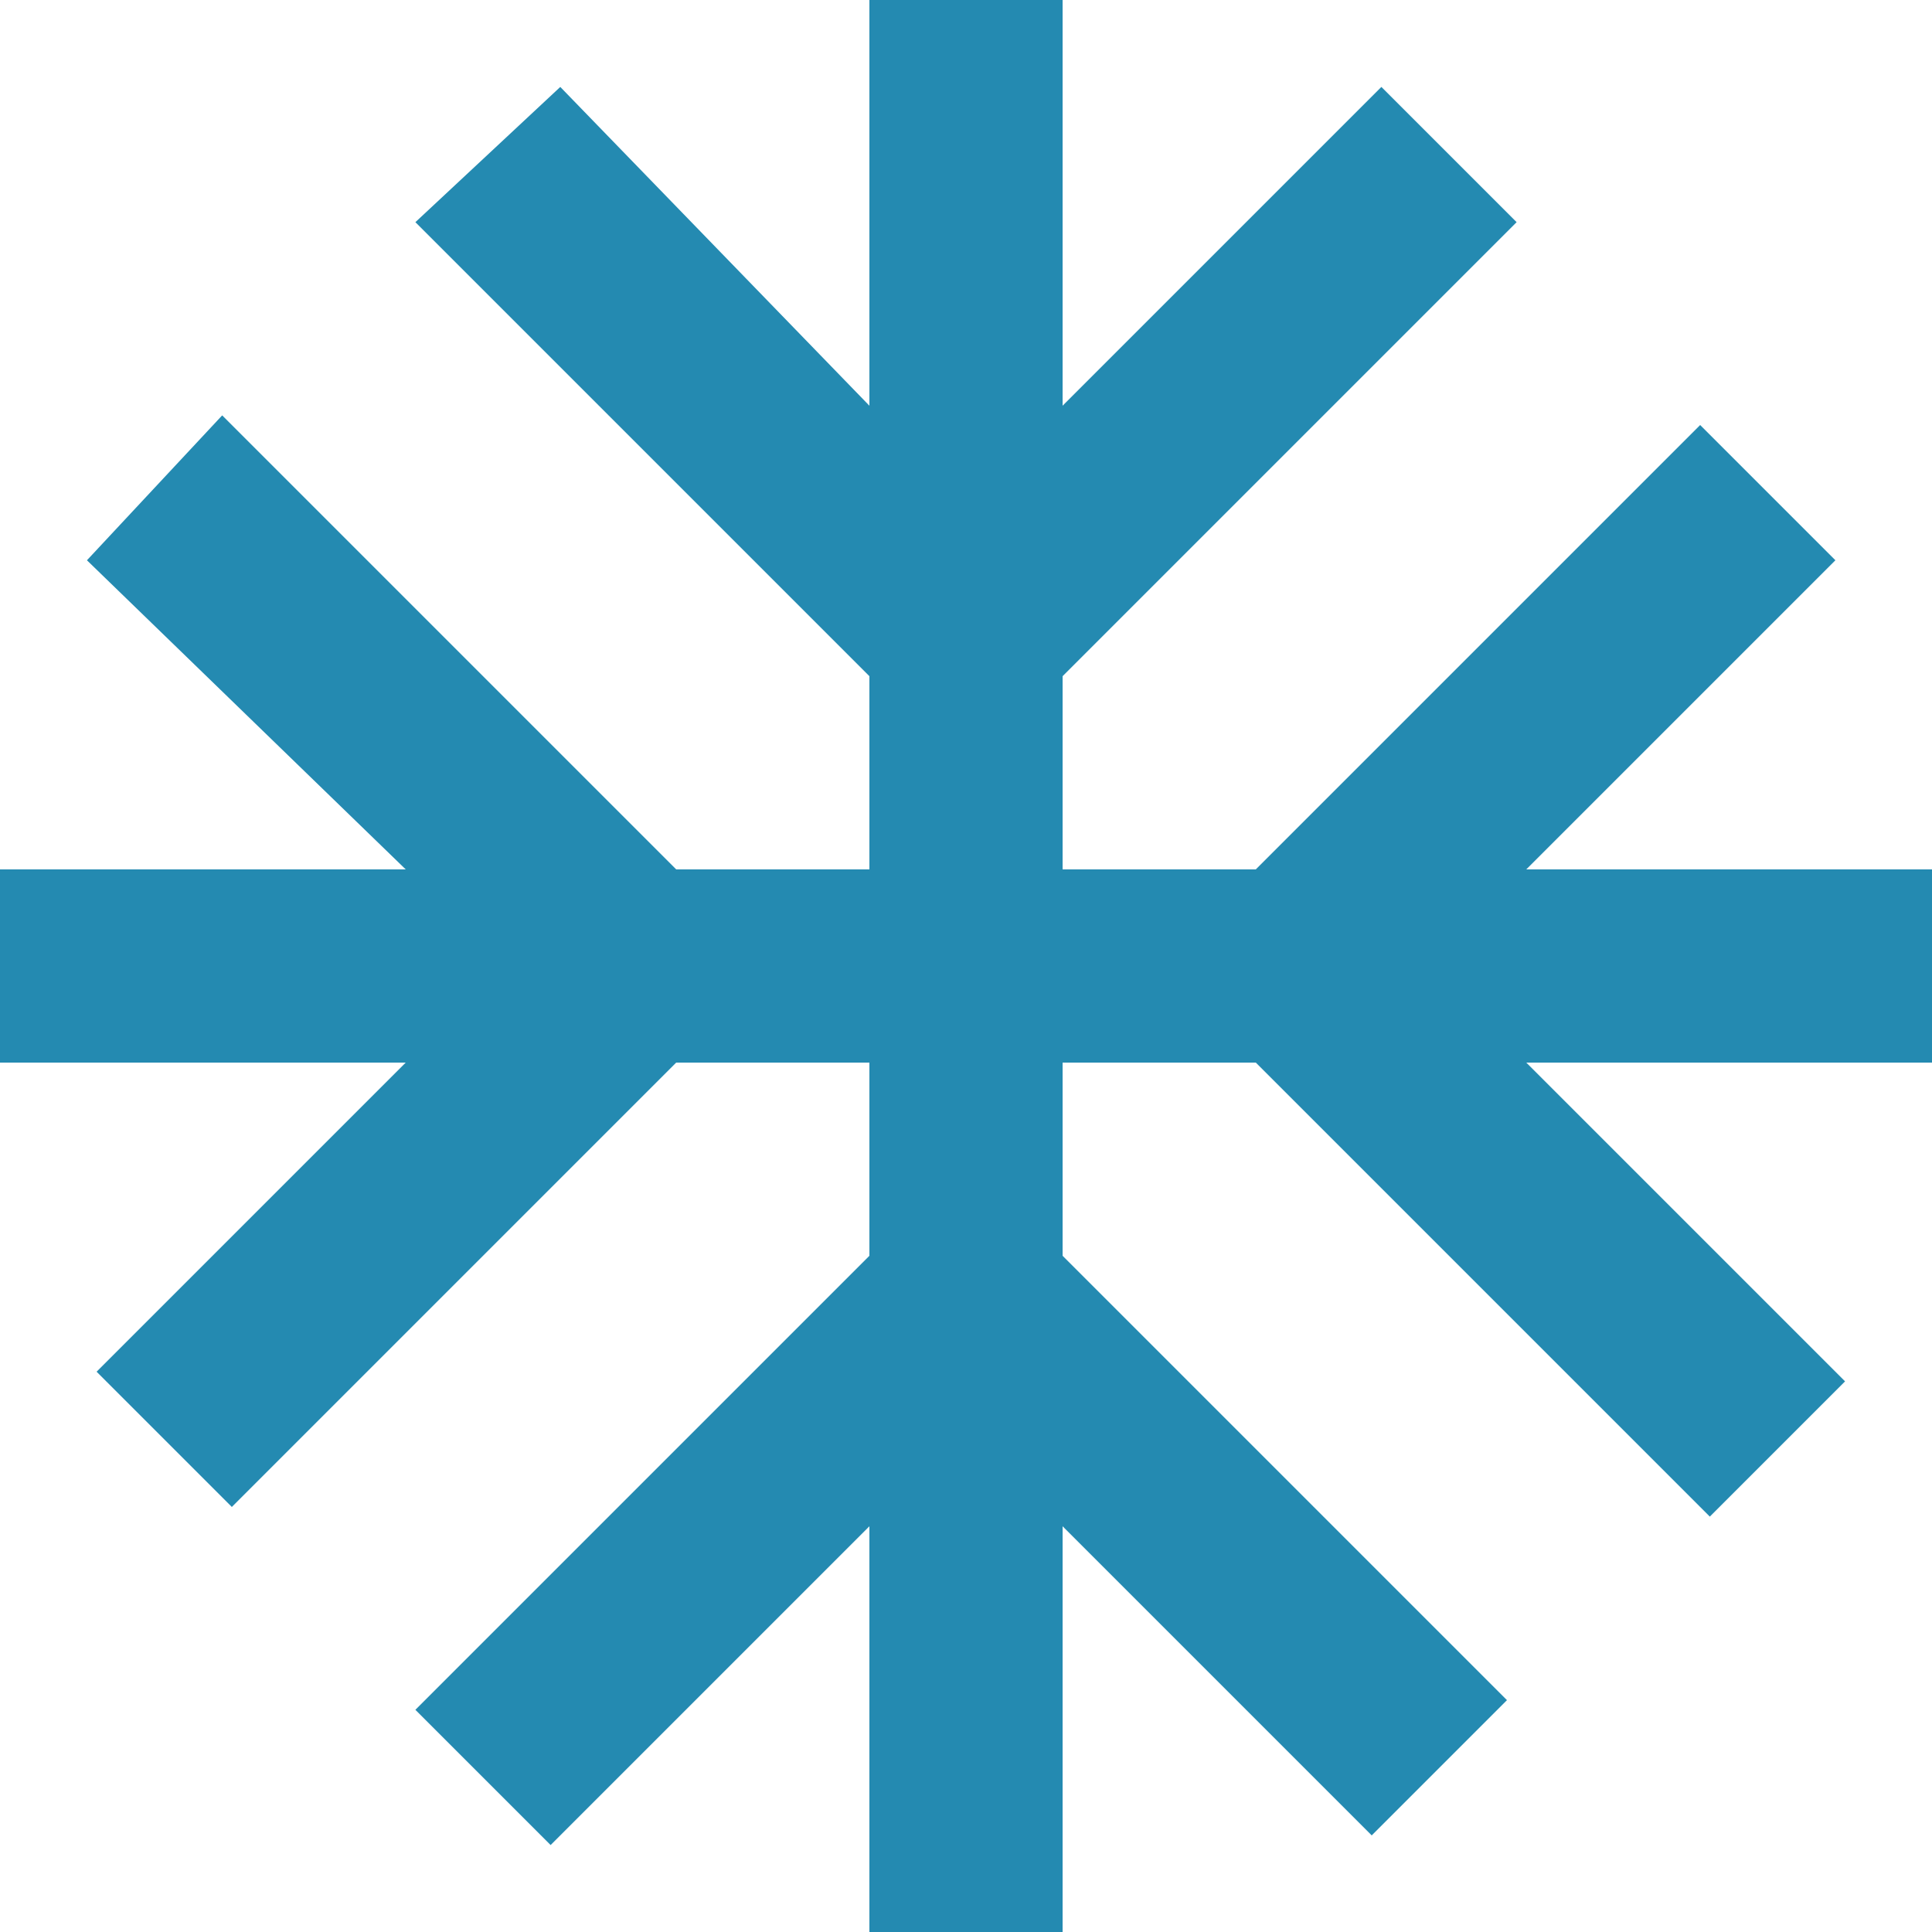<?xml version="1.0" encoding="utf-8"?>
<!-- Generator: Adobe Illustrator 22.0.1, SVG Export Plug-In . SVG Version: 6.00 Build 0)  -->
<svg version="1.1" id="Слой_1" xmlns="http://www.w3.org/2000/svg" xmlns:xlink="http://www.w3.org/1999/xlink" x="0px" y="0px"
	 viewBox="0 0 20 20" style="enable-background:new 0 0 20 20;" xml:space="preserve">
<style type="text/css">
	.st0{fill:#248AB1;}
</style>
<path class="st0" d="M20,9h-4.2l3.2-3.2l-1.4-1.4L13,9h-2V7l4.7-4.7l-1.4-1.4L11,4.2V0H9v4.2L5.8,0.9L4.3,2.3L9,7v2H7L2.3,4.3
	L0.9,5.8L4.2,9H0v2h4.2l-3.2,3.2l1.4,1.4L7,11h2v2l-4.7,4.7l1.4,1.4L9,15.8V20h2v-4.2l3.2,3.2l1.4-1.4L11,13v-2h2l4.7,4.7l1.4-1.4
	L15.8,11H20V9z"/>
</svg>
